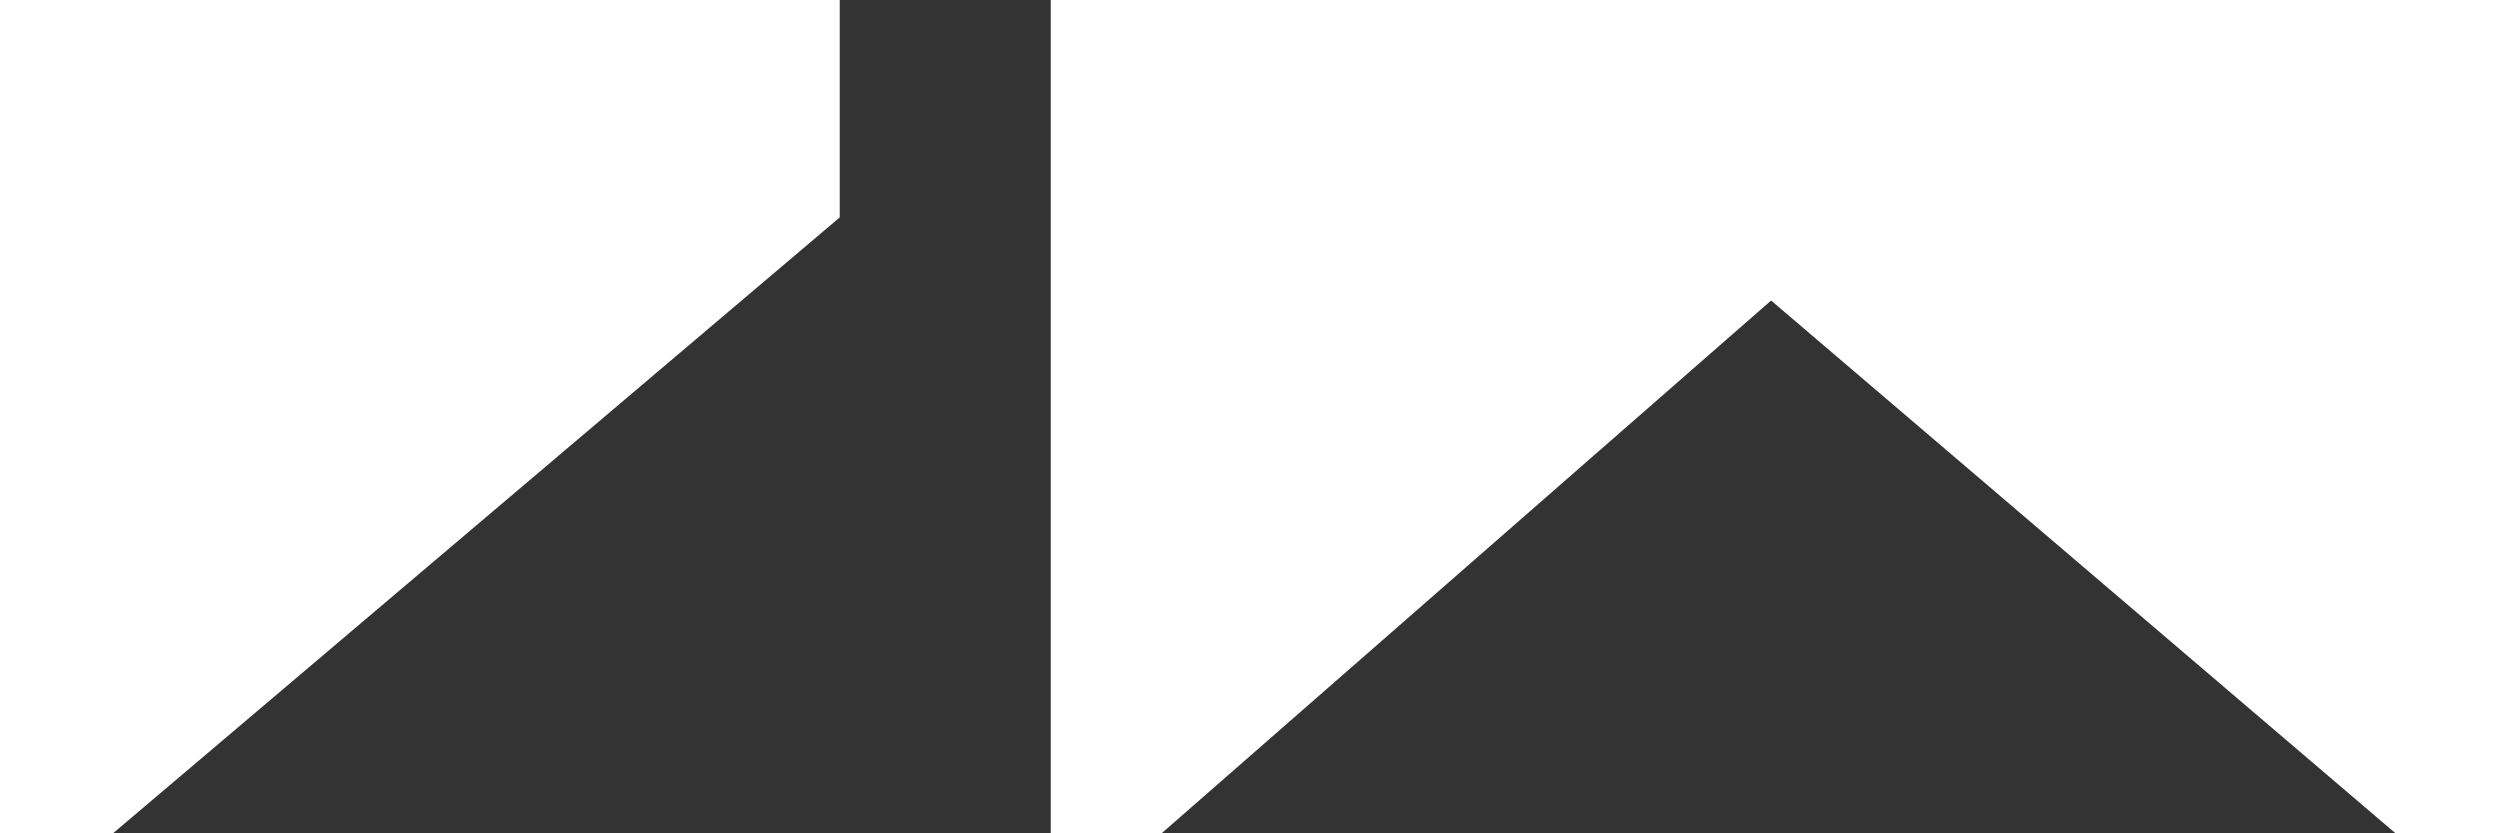<?xml version="1.0" encoding="utf-8"?>
<!-- Generator: Adobe Illustrator 23.1.1, SVG Export Plug-In . SVG Version: 6.00 Build 0)  -->
<svg version="1.1" id="Livello_1" xmlns="http://www.w3.org/2000/svg" xmlns:xlink="http://www.w3.org/1999/xlink" x="0px" y="0px"
	 viewBox="0 0 117.3 39.1" style="enable-background:new 0 0 117.3 39.1;" xml:space="preserve">
<rect x="0" y="0" width="117.3" height="39.1" fill="#333333" stroke="none"/>
<style type="text/css">
	.st0{fill:#FFFFFF;}
</style>
<polygon class="st0" points="0,0 39.4,0 39.4,10.2 5.3,39.1 0,39.1 "/>
<polygon class="st0" points="49.3,0 49.3,39.1 54.5,39.1 83.1,14.1 112.4,39.1 117.3,39.1 117.3,0 "/>
</svg>
